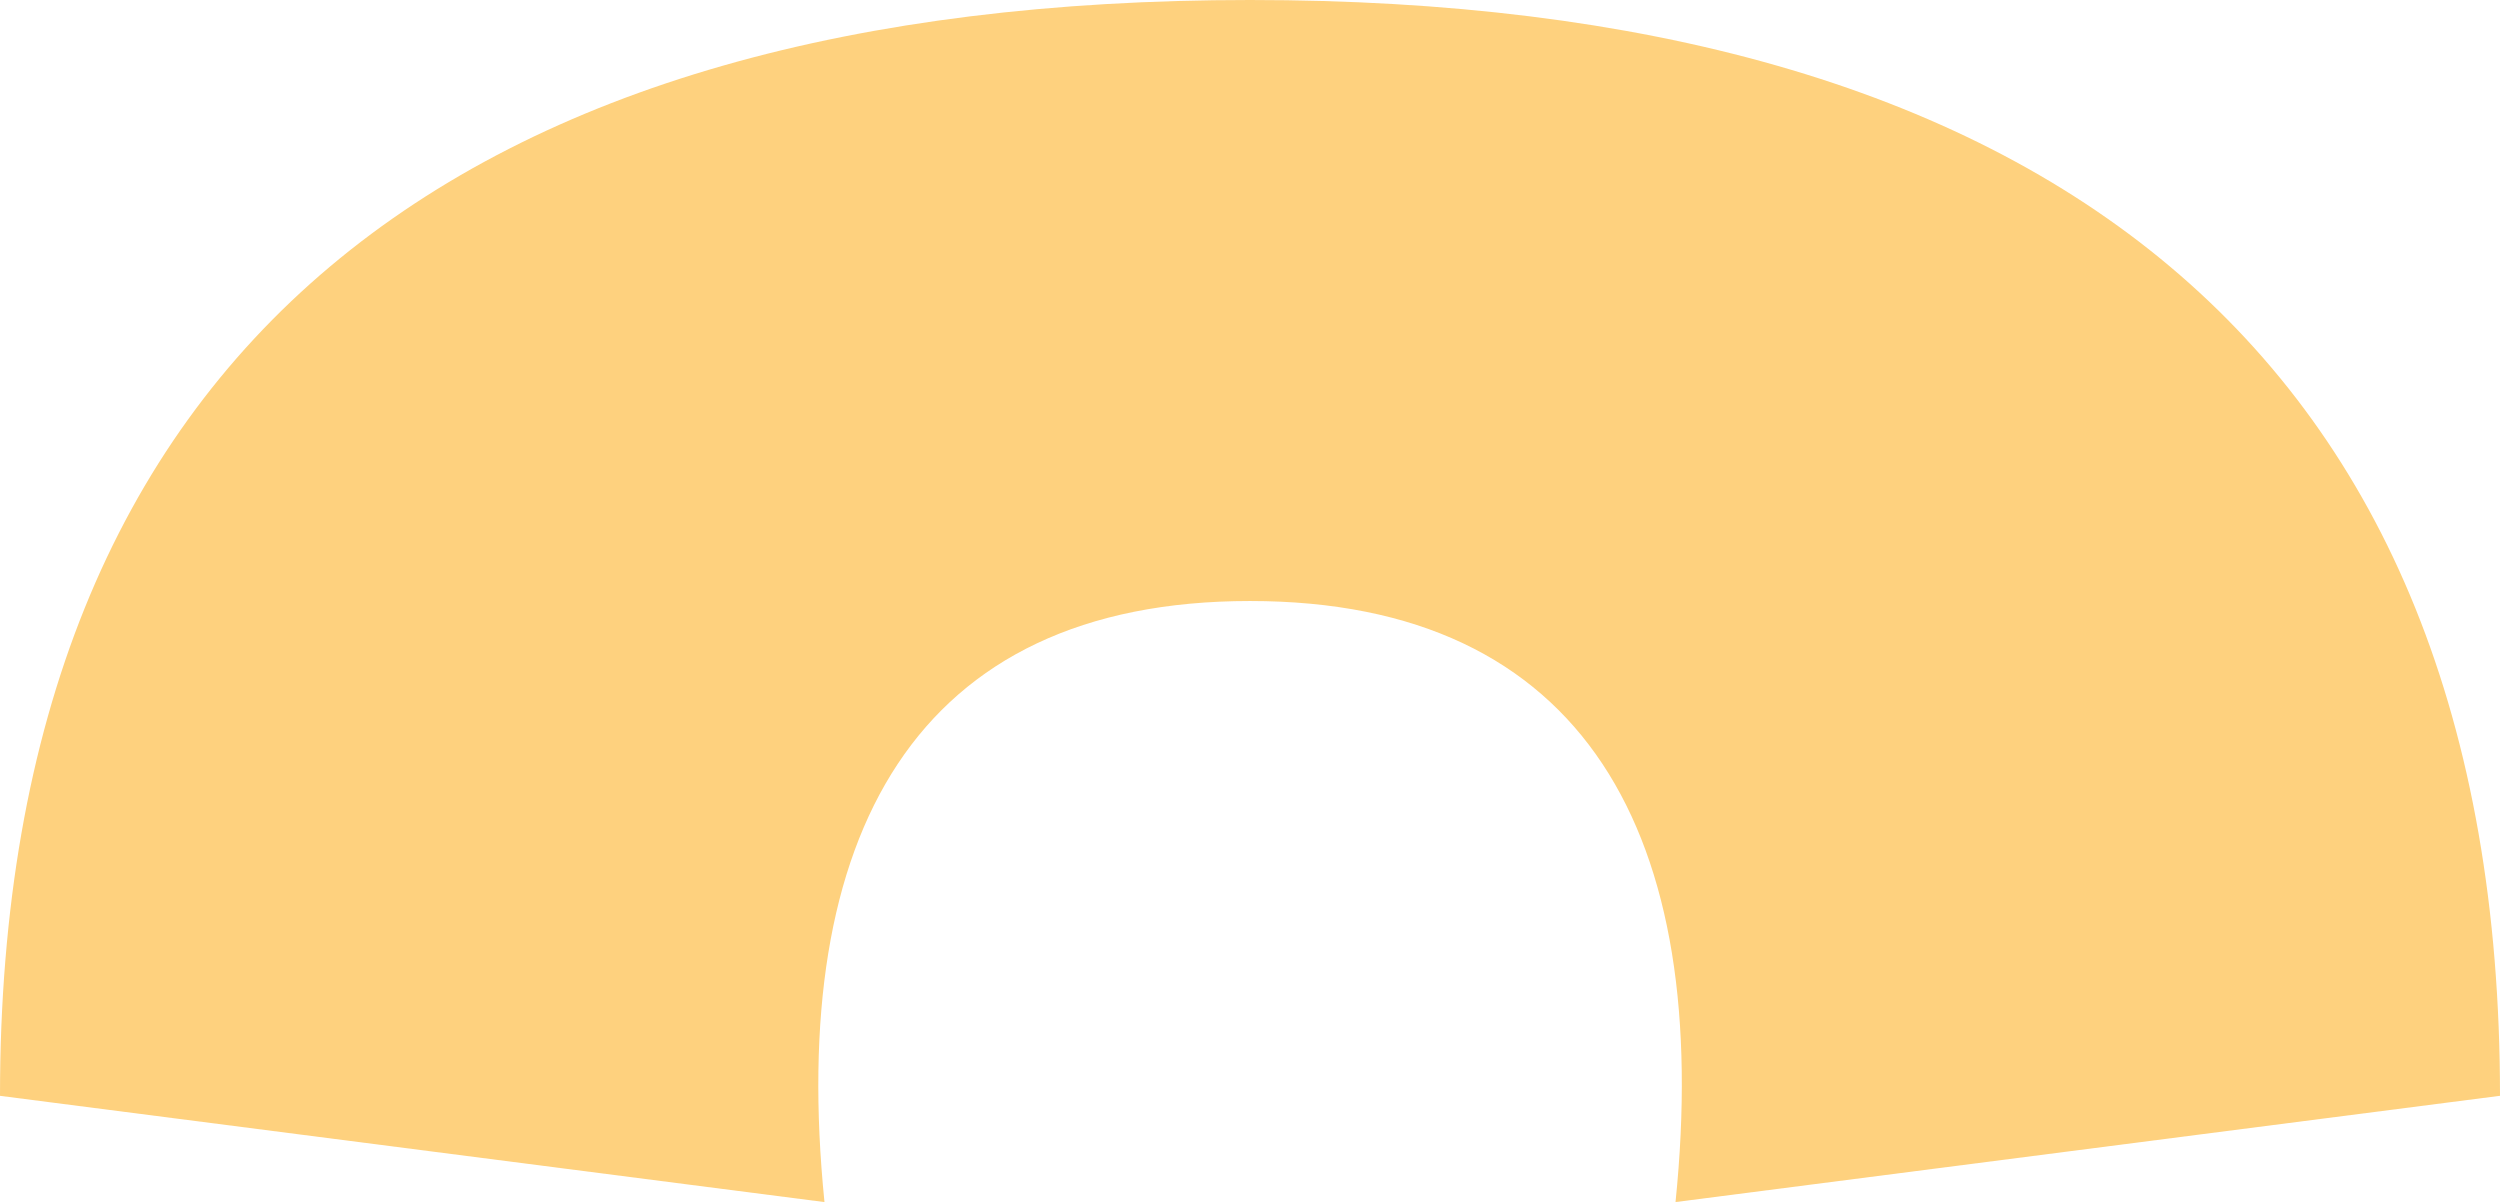 <svg xmlns="http://www.w3.org/2000/svg" width="201.222" height="96.754" viewBox="0 0 201.222 96.754"><path id="Set_icone_giallo-9" d="M101.611,13.46c63.343,0,100.611,27.836,100.611,88.2l-66.361,8.552c3.018-29.555-7.294-48.377-34.25-48.377S64.385,80.66,67.361,110.214L1,101.662C1,41.3,38.268,13.46,101.611,13.46Z" transform="translate(-1 -13.46)" fill="#fed17e"></path></svg>